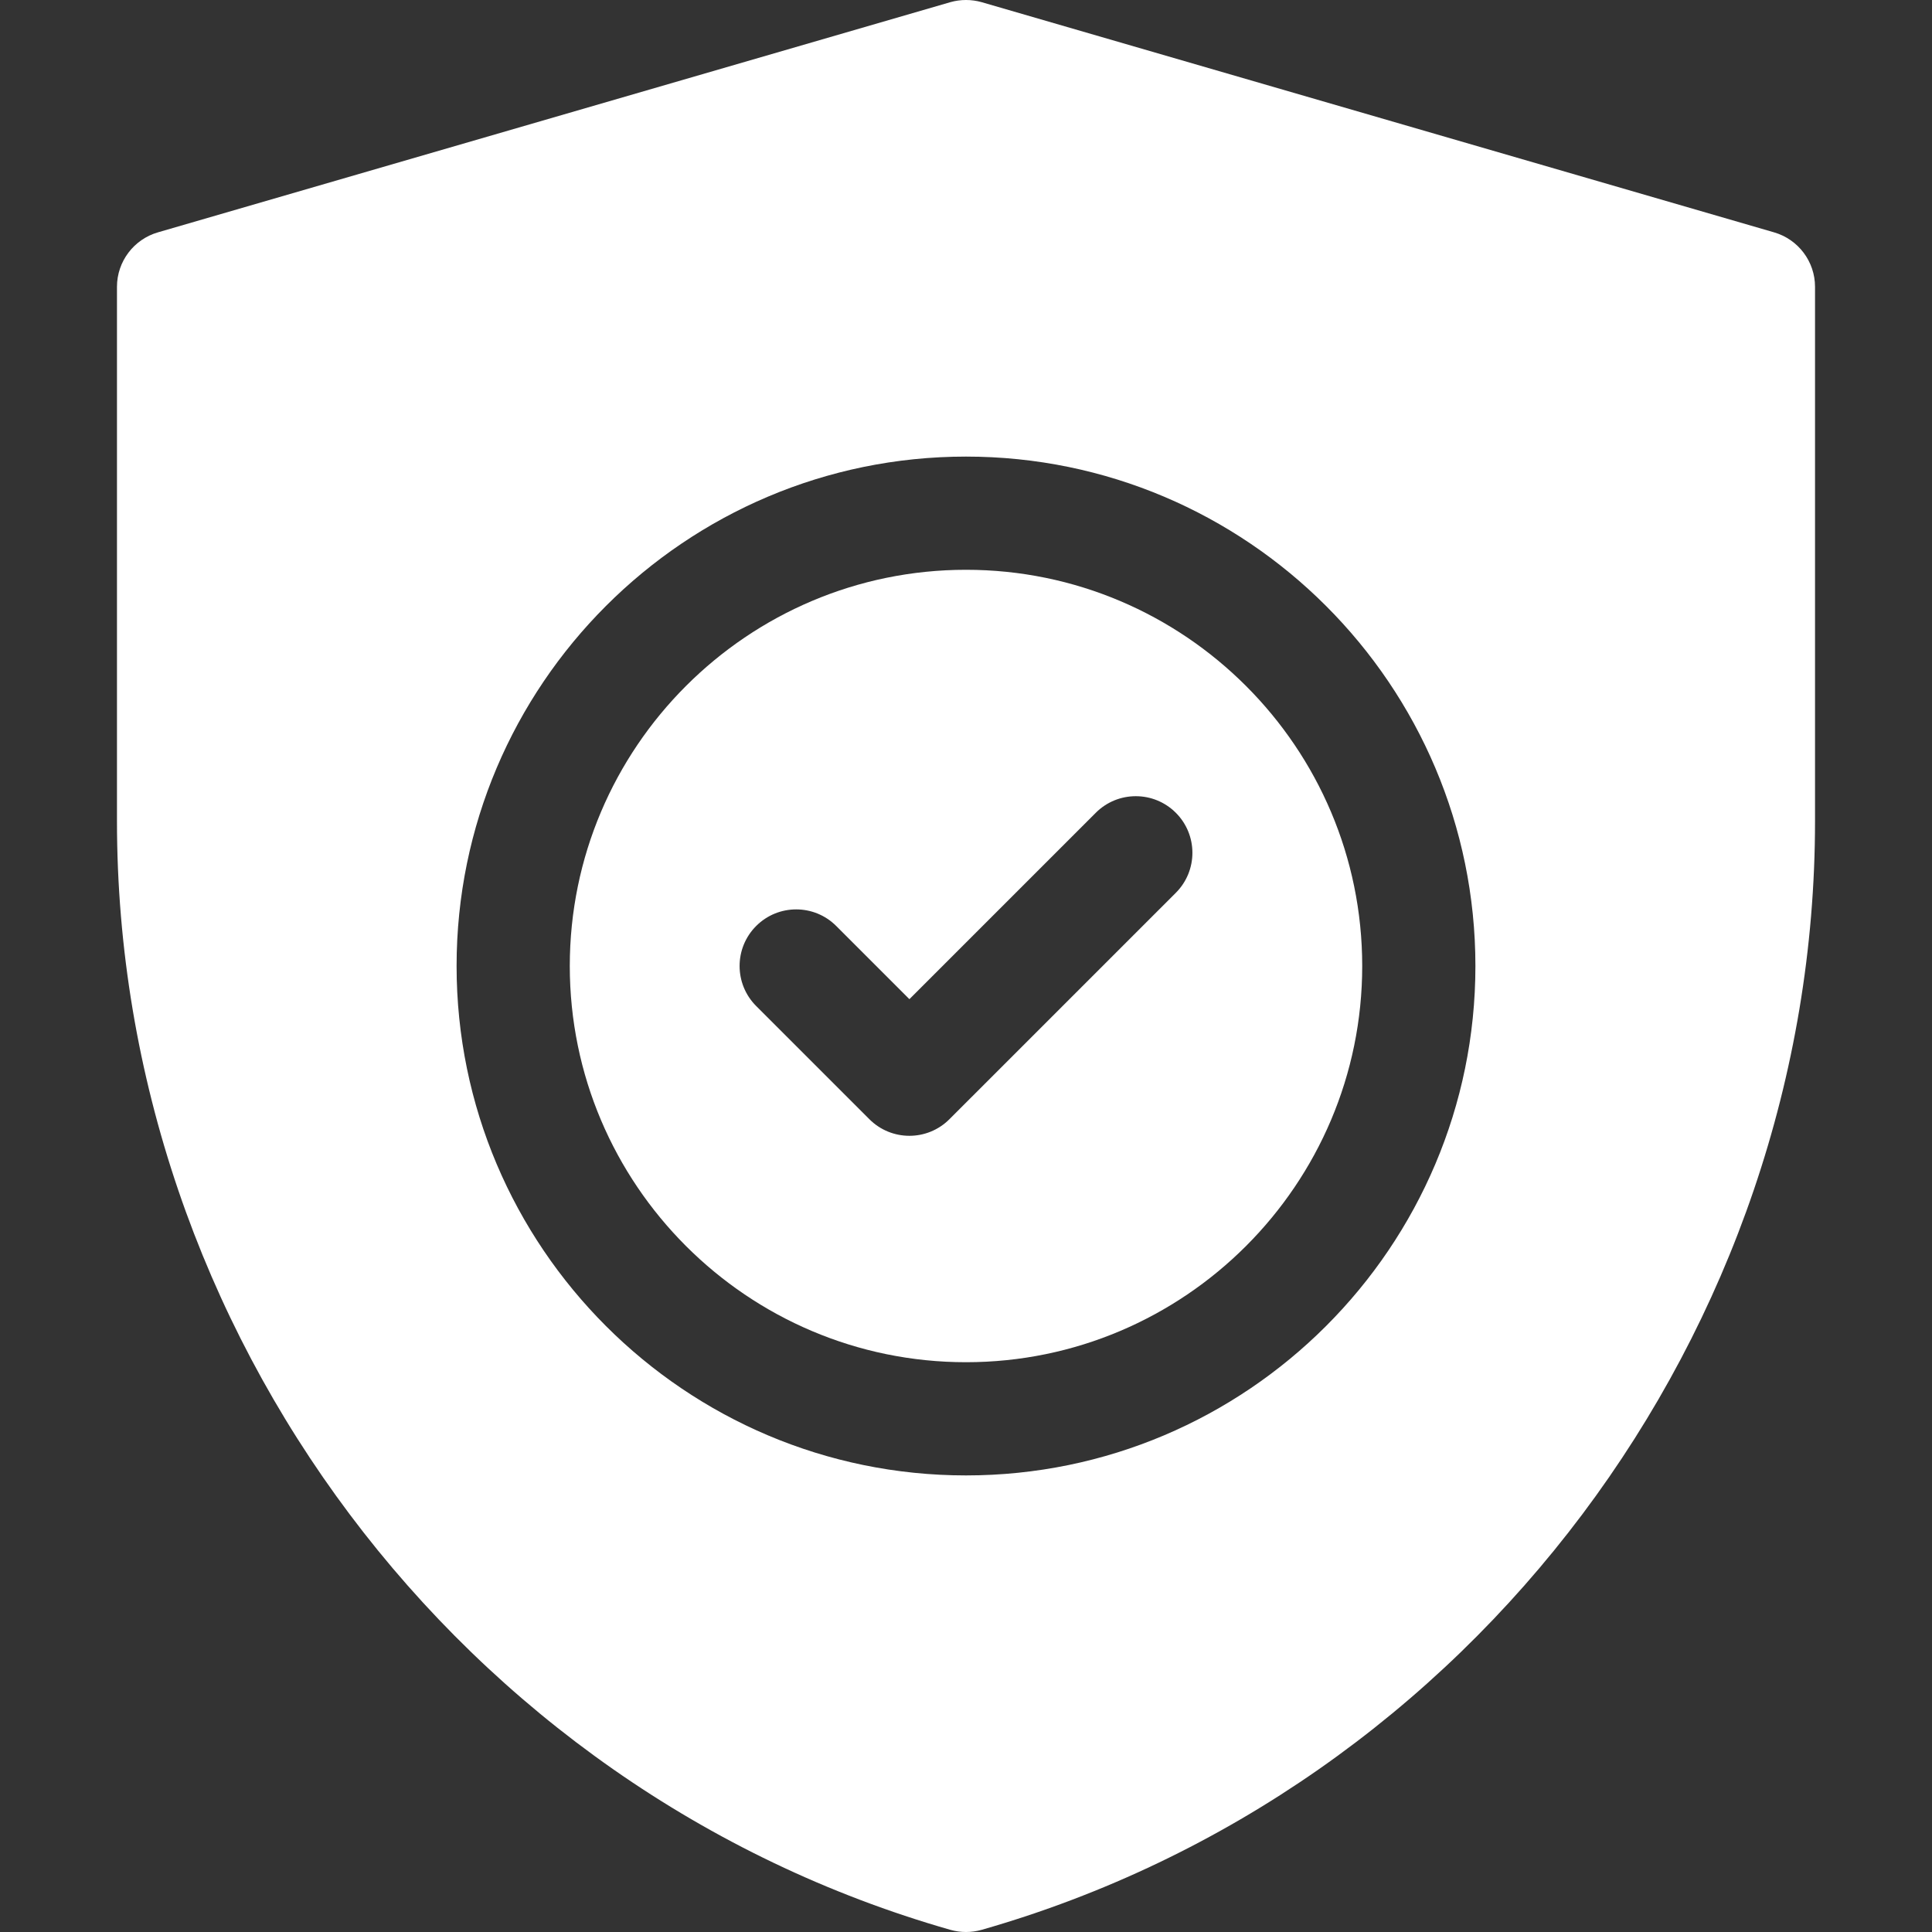 <svg width="200" height="200" viewBox="0 0 200 200" fill="none" xmlns="http://www.w3.org/2000/svg">
<rect x="0" y="0" width="200" height="200" fill="#333333" stroke="none"/>
<g clip-path="url(#clip0_461_3645)">
<path d="M100 58.984C77.386 58.984 58.984 77.386 58.984 100C58.984 122.614 77.386 141.016 100 141.016C122.614 141.016 141.016 122.614 141.016 100C141.016 77.386 122.614 58.984 100 58.984ZM121.721 92.424L98.283 115.861C97.139 117.006 95.639 117.578 94.141 117.578C92.642 117.578 91.142 117.006 89.998 115.861L78.279 104.143C75.991 101.854 75.991 98.146 78.279 95.857C80.568 93.568 84.276 93.568 86.565 95.857L94.141 103.433L113.436 84.138C115.724 81.85 119.432 81.85 121.721 84.138C124.01 86.427 124.01 90.135 121.721 92.424Z" fill="white"/>
<path d="M183.645 24.051L101.614 0.223C100.561 -0.074 99.439 -0.074 98.386 0.223L16.355 24.051C13.849 24.773 12.109 27.073 12.109 29.688V84.997C12.109 137.835 47.586 185.266 98.386 199.777C98.913 199.926 99.462 200 100 200C100.538 200 101.087 199.926 101.614 199.777C152.414 185.266 187.891 137.834 187.891 84.997V29.688C187.891 27.073 186.151 24.773 183.645 24.051ZM100 152.735C70.921 152.735 47.266 129.079 47.266 100C47.266 70.921 70.921 47.266 100 47.266C129.079 47.266 152.734 70.921 152.734 100C152.734 129.079 129.079 152.735 100 152.735Z" fill="white"/>
</g>
<defs>
<clipPath id="clip0_461_3645">
<rect width="200" height="200" fill="white"/>
</clipPath>
</defs>
</svg>
